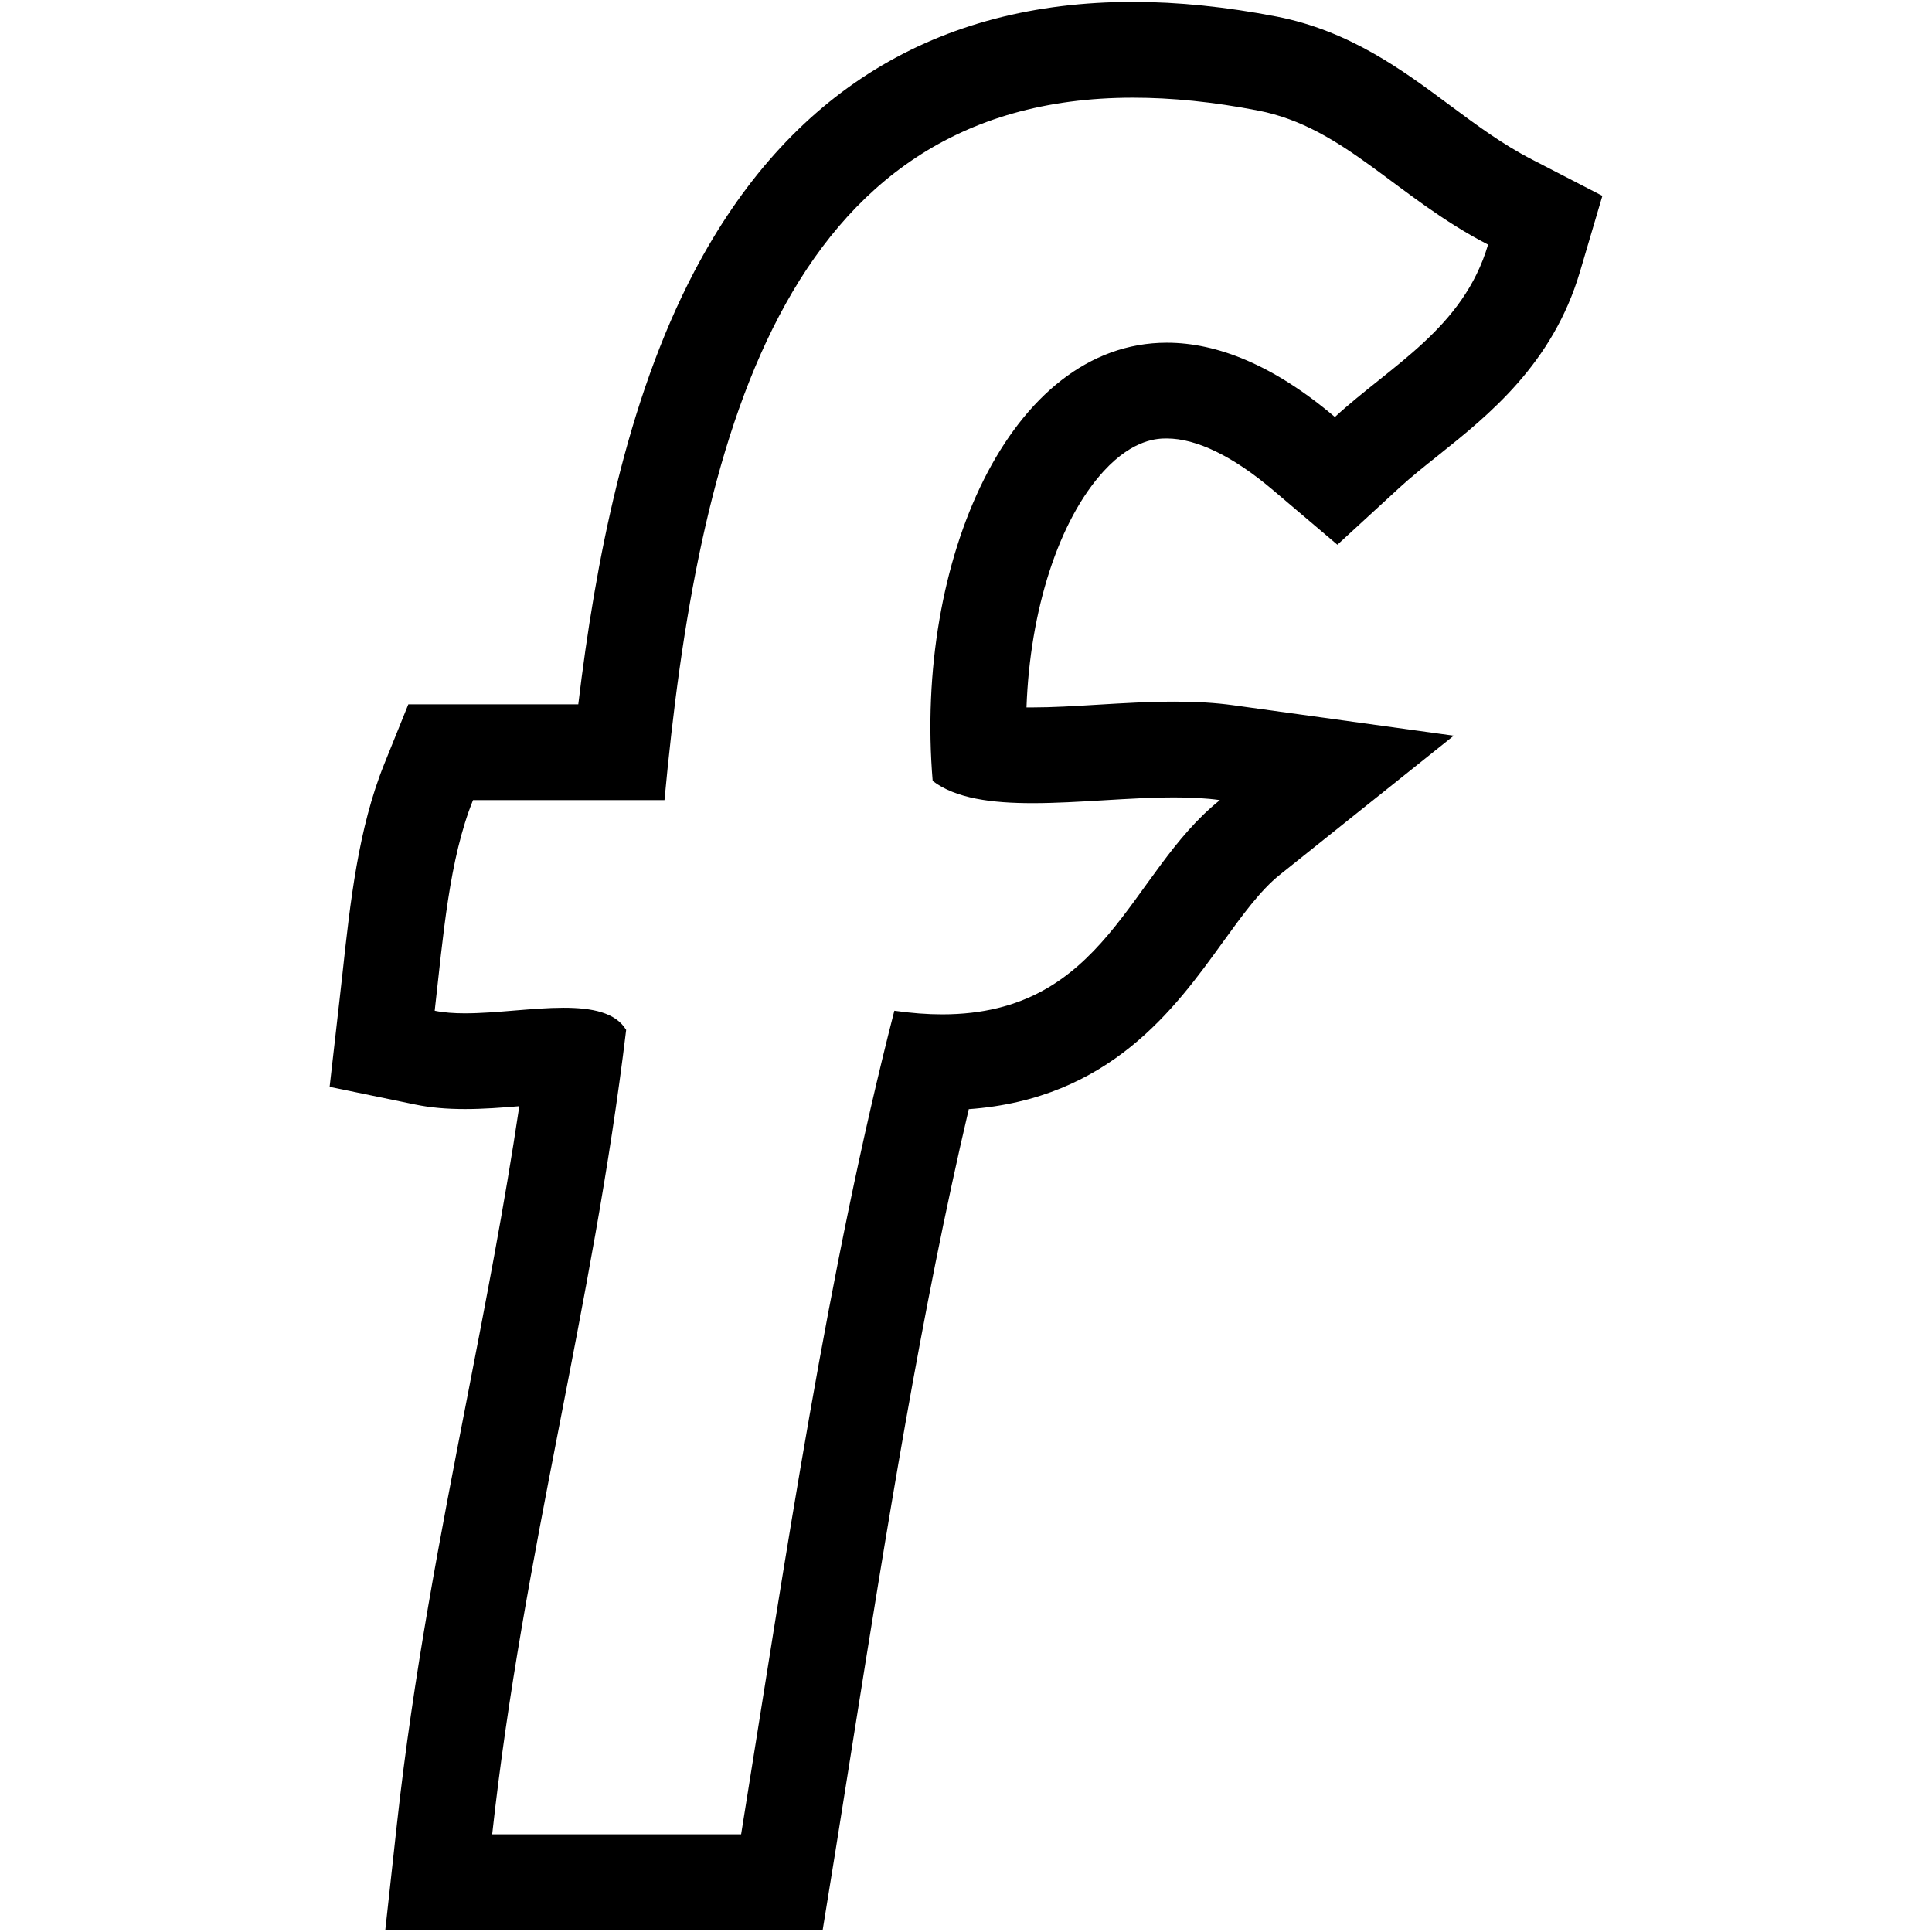 <?xml version="1.0" encoding="iso-8859-1"?>
<!DOCTYPE svg PUBLIC "-//W3C//DTD SVG 1.1//EN" "http://www.w3.org/Graphics/SVG/1.1/DTD/svg11.dtd">
<!-- Скачано с сайта svg4.ru / Downloaded from svg4.ru -->
<svg fill="#000000"  version="1.1" xmlns="http://www.w3.org/2000/svg" xmlns:xlink="http://www.w3.org/1999/xlink"  width="800px"
	 height="800px" viewBox="0 0 512 512" xml:space="preserve">

<g id="7935ec95c421cee6d86eb22ecd11f194">

<path style="display: inline;" d="M300.264,25.888c10.168,0,21.209,1.085,33.197,3.418c22.805,4.417,36.578,22.98,60.893,35.518
		c-6.561,22.207-25.625,31.925-40.596,45.686c-16.217-13.761-31.213-19.687-44.537-19.687c-41.656,0-66.932,57.937-62.053,116.135
		c6.125,4.666,15.668,5.888,26.473,5.888c12.026,0,25.588-1.522,37.627-1.522c4.24,0,8.295,0.188,12.014,0.711
		c-24.141,19.3-30.129,56.776-73.606,56.776c-3.905,0-8.109-0.312-12.663-0.961c-17.641,68.653-28.644,143.931-40.608,218.261
		c-22.007,0-44.001,0-65.971,0c8.196-74.667,26.623-139.152,35.505-213.183c-2.819-4.642-9.082-5.864-16.567-5.864
		c-8.209,0-17.927,1.473-26.161,1.473c-2.895,0-5.614-0.188-8.009-0.687c2.246-19.736,3.83-40.146,10.155-55.815
		c16.905,0,33.821,0,50.738,0C184.839,118.12,206.958,25.888,300.264,25.888 M300.264,0.5L300.264,0.5
		c-52.248,0-91.359,24.041-116.26,71.435c-18.077,34.445-26.236,77.124-30.752,114.713h-27.896h-17.141l-6.413,15.894
		c-6.849,17.029-8.982,36.504-11.028,55.342c-0.262,2.358-0.537,4.741-0.798,7.111l-2.62,23.029l22.718,4.691
		c3.917,0.811,8.221,1.197,13.137,1.197c4.915,0,9.731-0.374,14.409-0.761c-3.967,26.61-9.007,52.497-13.91,77.723
		c-6.961,35.793-14.147,72.795-18.514,112.468l-3.094,28.157h28.332h65.971h21.607l3.456-21.346
		c1.485-9.319,2.969-18.613,4.441-27.933c8.995-56.489,18.239-114.651,30.827-168.283c37.327-2.695,54.555-26.561,67.344-44.276
		c5.102-7.036,9.879-13.673,15.07-17.827l46.109-36.866l-58.486-8.084c-4.604-0.636-9.68-0.948-15.506-0.948
		c-6.775,0-13.674,0.412-20.336,0.811c-6.188,0.374-12.051,0.724-17.291,0.724c-0.574,0-1.086,0-1.609,0
		c0.91-25.712,8.496-49.59,20.51-62.665c7.922-8.608,14.496-8.608,16.654-8.608c7.885,0,17.604,4.728,28.145,13.661l17.08,14.497
		l16.492-15.158c3.031-2.782,6.514-5.564,10.205-8.496c13.523-10.816,30.354-24.277,37.59-48.692l5.938-20.111l-18.65-9.631
		c-7.885-4.054-14.658-9.095-21.846-14.434C371.736,18.602,357.65,8.147,338.277,4.38C324.977,1.81,312.189,0.5,300.264,0.5
		L300.264,0.5z">

</path>

</g>

</svg>